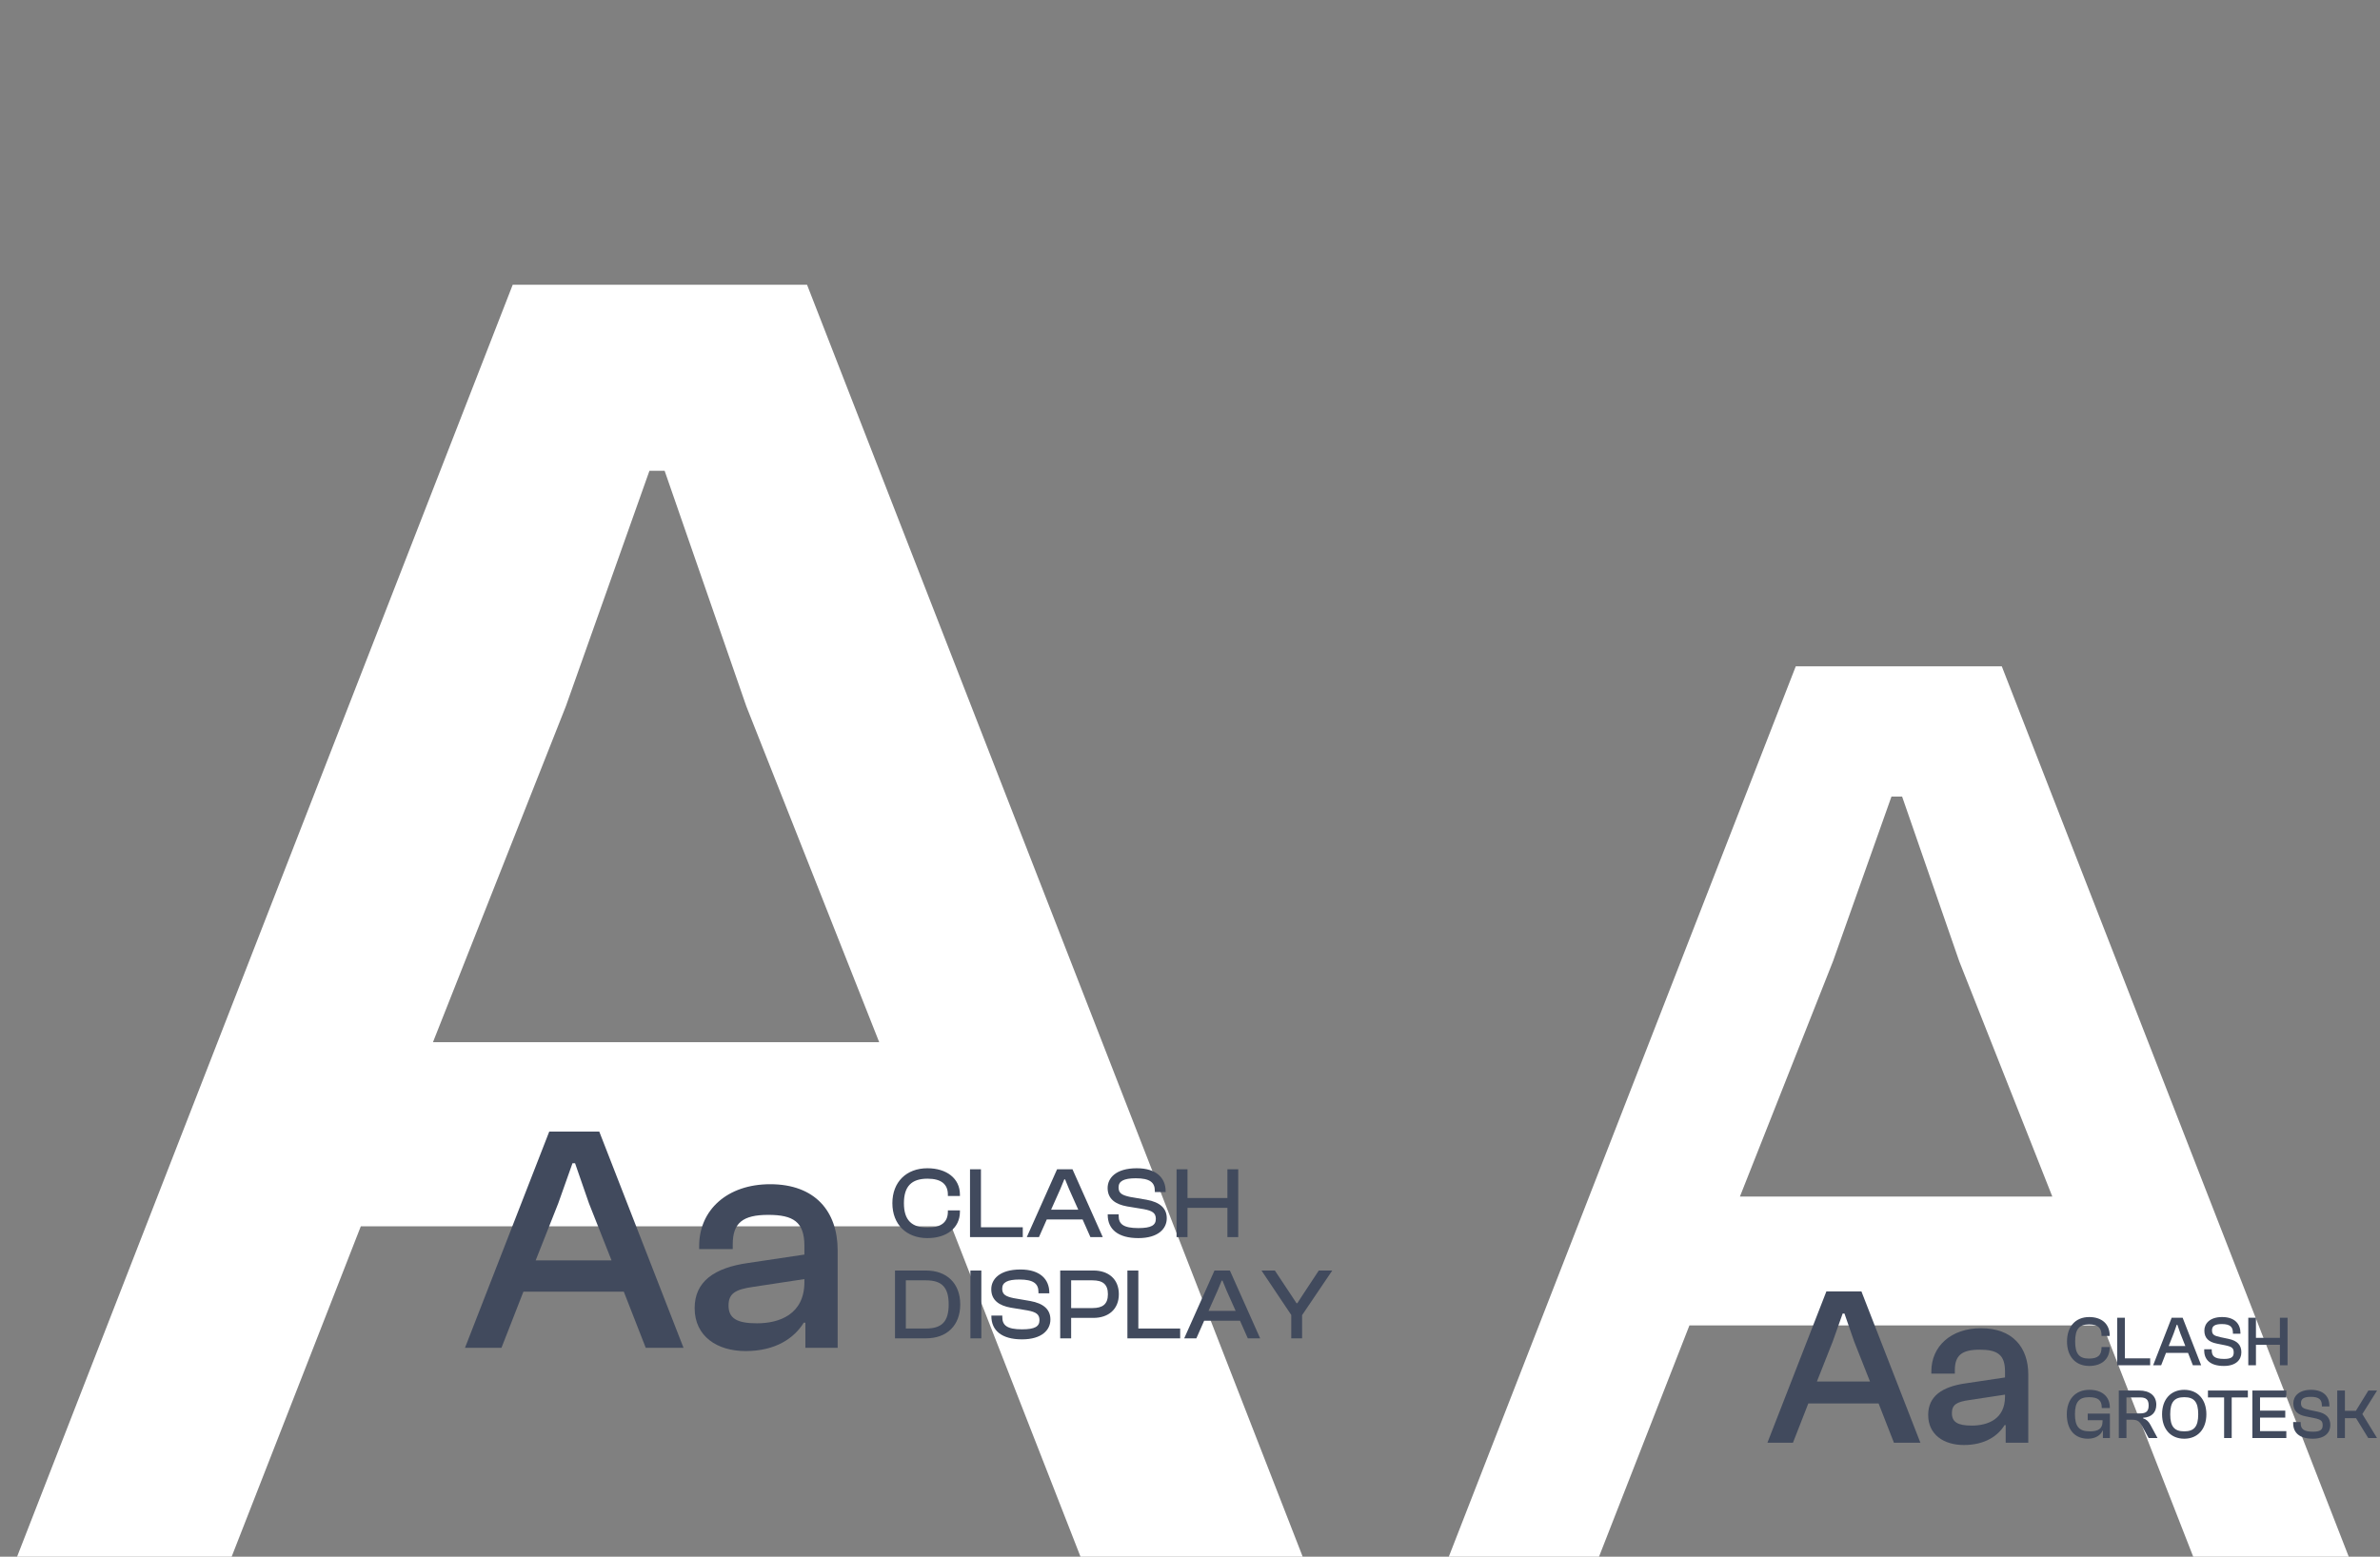 <svg width="752" height="492" viewBox="0 0 752 492" fill="none" xmlns="http://www.w3.org/2000/svg">
<rect x="0" y="0" width="752" height="492" fill="#808080" stroke="none"/>
<g clip-path="url(#clip0_2018_1821)">
<path d="M73.2 492H5.4L162 90H255L411.6 492H341.4L300.6 387.6H114L73.2 492ZM178.8 223.2L136.8 329.4H277.8L235.8 223.2L210 148.8H205.2L178.8 223.2Z" fill="white"/>
<path d="M505.24 492H457.78L567.4 210.6H632.5L742.12 492H692.98L664.42 418.92H533.8L505.24 492ZM579.16 303.84L549.76 378.18H648.46L619.06 303.84L601 251.76H597.64L579.16 303.84Z" fill="white"/>
<path d="M158.444 426H146.918L173.54 357.66H189.35L215.972 426H204.038L197.102 408.252H165.38L158.444 426ZM176.396 380.304L169.256 398.358H193.226L186.086 380.304L181.7 367.656H180.884L176.396 380.304ZM235.602 427.02C226.524 427.02 219.486 422.328 219.486 413.454C219.486 405.09 225.606 400.704 236.418 399.174L254.166 396.522V393.768C254.166 386.22 250.698 383.976 242.742 383.976C234.684 383.976 231.522 386.526 231.522 393.258V394.788H220.914V393.768C220.914 382.446 229.788 374.286 243.354 374.286C257.532 374.286 264.672 382.854 264.672 395.196V426H254.472V418.044H253.962C251.004 422.838 245.19 427.02 235.602 427.02ZM230.196 412.638C230.196 416.616 232.746 418.248 239.172 418.248C246.312 418.248 254.166 415.392 254.166 405.192V404.274L238.05 406.722C232.236 407.538 230.196 408.864 230.196 412.638Z" fill="#414A5D"/>
<path d="M293.032 391.32C286.376 391.32 281.96 386.968 281.96 380.28C281.96 373.592 286.376 369.24 293.032 369.24C299.08 369.24 303.304 372.44 303.304 377.56V378.008H299.496V377.56C299.496 374.296 297.416 372.536 293.064 372.536C288.04 372.536 285.608 374.936 285.608 380.28C285.608 385.624 288.04 387.992 293.064 387.992C297.416 387.992 299.496 386.264 299.496 382.968V382.552H303.304V382.968C303.304 388.12 299.112 391.32 293.032 391.32ZM323.162 391H306.49V369.56H309.946V387.896H323.162V391ZM328.276 391H324.436L334.004 369.56H338.868L348.436 391H344.532L342.068 385.432H330.74L328.276 391ZM335.028 375.8L332.116 382.328H340.692L337.78 375.8L336.532 372.76H336.276L335.028 375.8ZM359.668 391.32C353.268 391.32 350.004 388.504 350.004 383.992V383.8H353.46V384.312C353.46 386.872 354.964 388.152 359.668 388.152C363.764 388.152 365.204 387.256 365.204 385.24C365.204 383.384 364.116 382.68 361.396 382.168L356.148 381.304C352.532 380.664 349.972 379 349.972 375.48C349.972 372.376 352.532 369.24 359.188 369.24C365.46 369.24 368.308 372.376 368.308 376.568V376.76H364.884V376.344C364.884 373.72 363.316 372.408 358.868 372.408C354.964 372.408 353.428 373.368 353.428 375.288C353.428 377.144 354.516 377.752 357.044 378.296L362.26 379.192C366.548 379.96 368.66 381.912 368.66 385.048C368.66 388.312 366.004 391.32 359.668 391.32ZM375.21 391H371.754V369.56H375.21V378.648H387.818V369.56H391.242V391H387.818V381.752H375.21V391ZM292.552 423H282.792V401.56H292.552C299.208 401.56 303.4 405.656 303.4 412.28C303.4 418.904 299.208 423 292.552 423ZM292.552 404.664H286.216V419.896H292.552C297.512 419.896 299.752 417.784 299.752 412.28C299.752 406.776 297.512 404.664 292.552 404.664ZM310.071 423H306.615V401.56H310.071V423ZM322.903 423.32C316.503 423.32 313.239 420.504 313.239 415.992V415.8H316.695V416.312C316.695 418.872 318.199 420.152 322.903 420.152C326.999 420.152 328.439 419.256 328.439 417.24C328.439 415.384 327.351 414.68 324.631 414.168L319.383 413.304C315.767 412.664 313.207 411 313.207 407.48C313.207 404.376 315.767 401.24 322.423 401.24C328.695 401.24 331.543 404.376 331.543 408.568V408.76H328.119V408.344C328.119 405.72 326.551 404.408 322.103 404.408C318.199 404.408 316.663 405.368 316.663 407.288C316.663 409.144 317.751 409.752 320.279 410.296L325.495 411.192C329.783 411.96 331.895 413.912 331.895 417.048C331.895 420.312 329.239 423.32 322.903 423.32ZM338.445 423H334.989V401.56H345.485C350.253 401.56 353.517 404.28 353.517 409.048C353.517 413.784 350.253 416.536 345.485 416.536H338.445V423ZM345.165 404.664H338.445V413.432H345.165C348.397 413.432 350.061 412.216 350.061 409.048C350.061 405.88 348.397 404.664 345.165 404.664ZM372.894 423H356.222V401.56H359.678V419.896H372.894V423ZM378.009 423H374.169L383.737 401.56H388.601L398.169 423H394.265L391.801 417.432H380.473L378.009 423ZM384.761 407.8L381.849 414.328H390.425L387.513 407.8L386.265 404.76H386.009L384.761 407.8ZM411.417 423H407.993V415.608L398.585 401.56H402.809L407.865 409.176L409.657 411.896H409.913L411.673 409.176L416.697 401.56H420.953L411.417 415.672V423Z" fill="#414A5D"/>
<path d="M566.511 456H558.442L577.078 408.162H588.145L606.78 456H598.426L593.571 443.576H571.366L566.511 456ZM579.077 424.013L574.079 436.651H590.858L585.86 424.013L582.79 415.159H582.219L579.077 424.013ZM620.521 456.714C614.167 456.714 609.24 453.43 609.24 447.218C609.24 441.363 613.524 438.293 621.093 437.222L633.516 435.365V433.438C633.516 428.154 631.089 426.583 625.519 426.583C619.879 426.583 617.665 428.368 617.665 433.081V434.152H610.24V433.438C610.24 425.512 616.452 419.8 625.948 419.8C635.872 419.8 640.87 425.798 640.87 434.437V456H633.73V450.431H633.373C631.303 453.787 627.233 456.714 620.521 456.714ZM616.737 446.647C616.737 449.431 618.522 450.574 623.02 450.574C628.018 450.574 633.516 448.574 633.516 441.434V440.792L622.235 442.505C618.165 443.077 616.737 444.005 616.737 446.647Z" fill="#414A5D"/>
<path d="M660.117 431.724C655.749 431.724 653.106 428.678 653.106 423.996C653.106 419.314 655.749 416.268 660.117 416.268C664.149 416.268 666.591 418.508 666.591 422.114V422.249H664.015V422.114C664.015 419.65 662.873 418.598 660.05 418.598C656.937 418.598 655.682 420.098 655.682 423.996C655.682 427.894 656.937 429.394 660.05 429.394C662.873 429.394 664.015 428.342 664.015 425.878V425.743H666.591V425.878C666.591 429.484 664.149 431.724 660.117 431.724ZM679.381 431.5H668.965V416.492H671.384V429.327H679.381V431.5ZM682.857 431.5H680.326L686.172 416.492H689.644L695.49 431.5H692.87L691.346 427.602H684.38L682.857 431.5ZM686.799 421.465L685.231 425.43H690.495L688.927 421.465L687.964 418.687H687.785L686.799 421.465ZM702.662 431.724C698.339 431.724 696.458 429.73 696.458 426.841V426.46H698.832V426.706C698.832 428.566 699.616 429.506 702.752 429.506C704.97 429.506 705.776 428.902 705.776 427.513C705.776 426.146 705.328 425.654 703.021 425.183L700.467 424.668C697.891 424.175 696.502 422.921 696.502 420.546C696.502 418.329 698.227 416.268 702.102 416.268C706.246 416.268 707.904 418.598 707.904 421.263V421.532H705.53V421.286C705.53 419.449 704.723 418.486 702.035 418.486C699.818 418.486 698.922 419.113 698.922 420.434C698.922 421.801 699.526 422.182 701.587 422.63L704.141 423.167C706.963 423.75 708.195 425.161 708.195 427.423C708.195 429.775 706.493 431.724 702.662 431.724ZM712.803 431.5H710.384V416.492H712.803V422.854H720.374V416.492H722.793V431.5H720.374V425.026H712.803V431.5ZM659.714 454.724C655.458 454.724 653.039 451.767 653.039 446.996C653.039 442.314 655.727 439.268 660.185 439.268C664.194 439.268 666.636 441.418 666.636 444.868V445.025H664.082V444.868C664.082 442.606 662.94 441.598 660.073 441.598C656.914 441.598 655.615 443.098 655.615 446.996C655.615 450.894 656.959 452.394 660.274 452.394C663.029 452.394 664.329 451.588 664.329 449.236V448.878H659.647V446.794H666.658V454.5H664.441V452.148H664.351C663.791 453.514 662.223 454.724 659.714 454.724ZM671.887 454.5H669.468V439.492H675.919C679.234 439.492 681.317 441.127 681.317 443.972C681.317 446.458 679.794 447.959 677.151 448.094V448.273C678.249 448.631 678.898 449.303 679.458 450.334L681.698 454.5H678.898L676.77 450.625C676.076 449.326 675.449 448.721 673.657 448.721H671.887V454.5ZM671.887 441.665V446.727H676.21C678.159 446.727 678.898 446.01 678.898 444.196C678.898 442.426 678.159 441.665 676.21 441.665H671.887ZM690.151 454.724C685.873 454.724 683.14 451.678 683.14 446.996C683.14 442.314 685.873 439.268 690.151 439.268C694.407 439.268 697.14 442.314 697.14 446.996C697.14 451.678 694.407 454.724 690.151 454.724ZM690.151 452.394C693.265 452.394 694.564 450.894 694.564 446.996C694.564 443.098 693.265 441.598 690.151 441.598C687.037 441.598 685.716 443.098 685.716 446.996C685.716 450.894 687.037 452.394 690.151 452.394ZM705.142 454.5H702.745V441.665H697.638V439.492H710.249V441.665H705.142V454.5ZM722.404 454.5H711.674V439.492H722.404V441.665H714.094V445.854H722.068V448.049H714.094V452.327H722.404V454.5ZM730.771 454.724C726.448 454.724 724.566 452.73 724.566 449.841V449.46H726.94V449.706C726.94 451.566 727.724 452.506 730.86 452.506C733.078 452.506 733.884 451.902 733.884 450.513C733.884 449.146 733.436 448.654 731.129 448.183L728.576 447.668C726 447.175 724.611 445.921 724.611 443.546C724.611 441.329 726.336 439.268 730.211 439.268C734.355 439.268 736.012 441.598 736.012 444.263V444.532H733.638V444.286C733.638 442.449 732.832 441.486 730.144 441.486C727.926 441.486 727.03 442.113 727.03 443.434C727.03 444.801 727.635 445.182 729.696 445.63L732.249 446.167C735.072 446.75 736.304 448.161 736.304 450.423C736.304 452.775 734.601 454.724 730.771 454.724ZM740.911 454.5H738.492V439.492H740.911V445.898H744.383L748.326 439.492H751.081L746.422 446.929L751.059 454.5H748.281L744.428 448.228H740.911V454.5Z" fill="#414A5D"/>
</g>
<defs>
<clipPath id="clip0_2018_1821">
<rect width="752" height="492" fill="white"/>
</clipPath>
</defs>
</svg>
